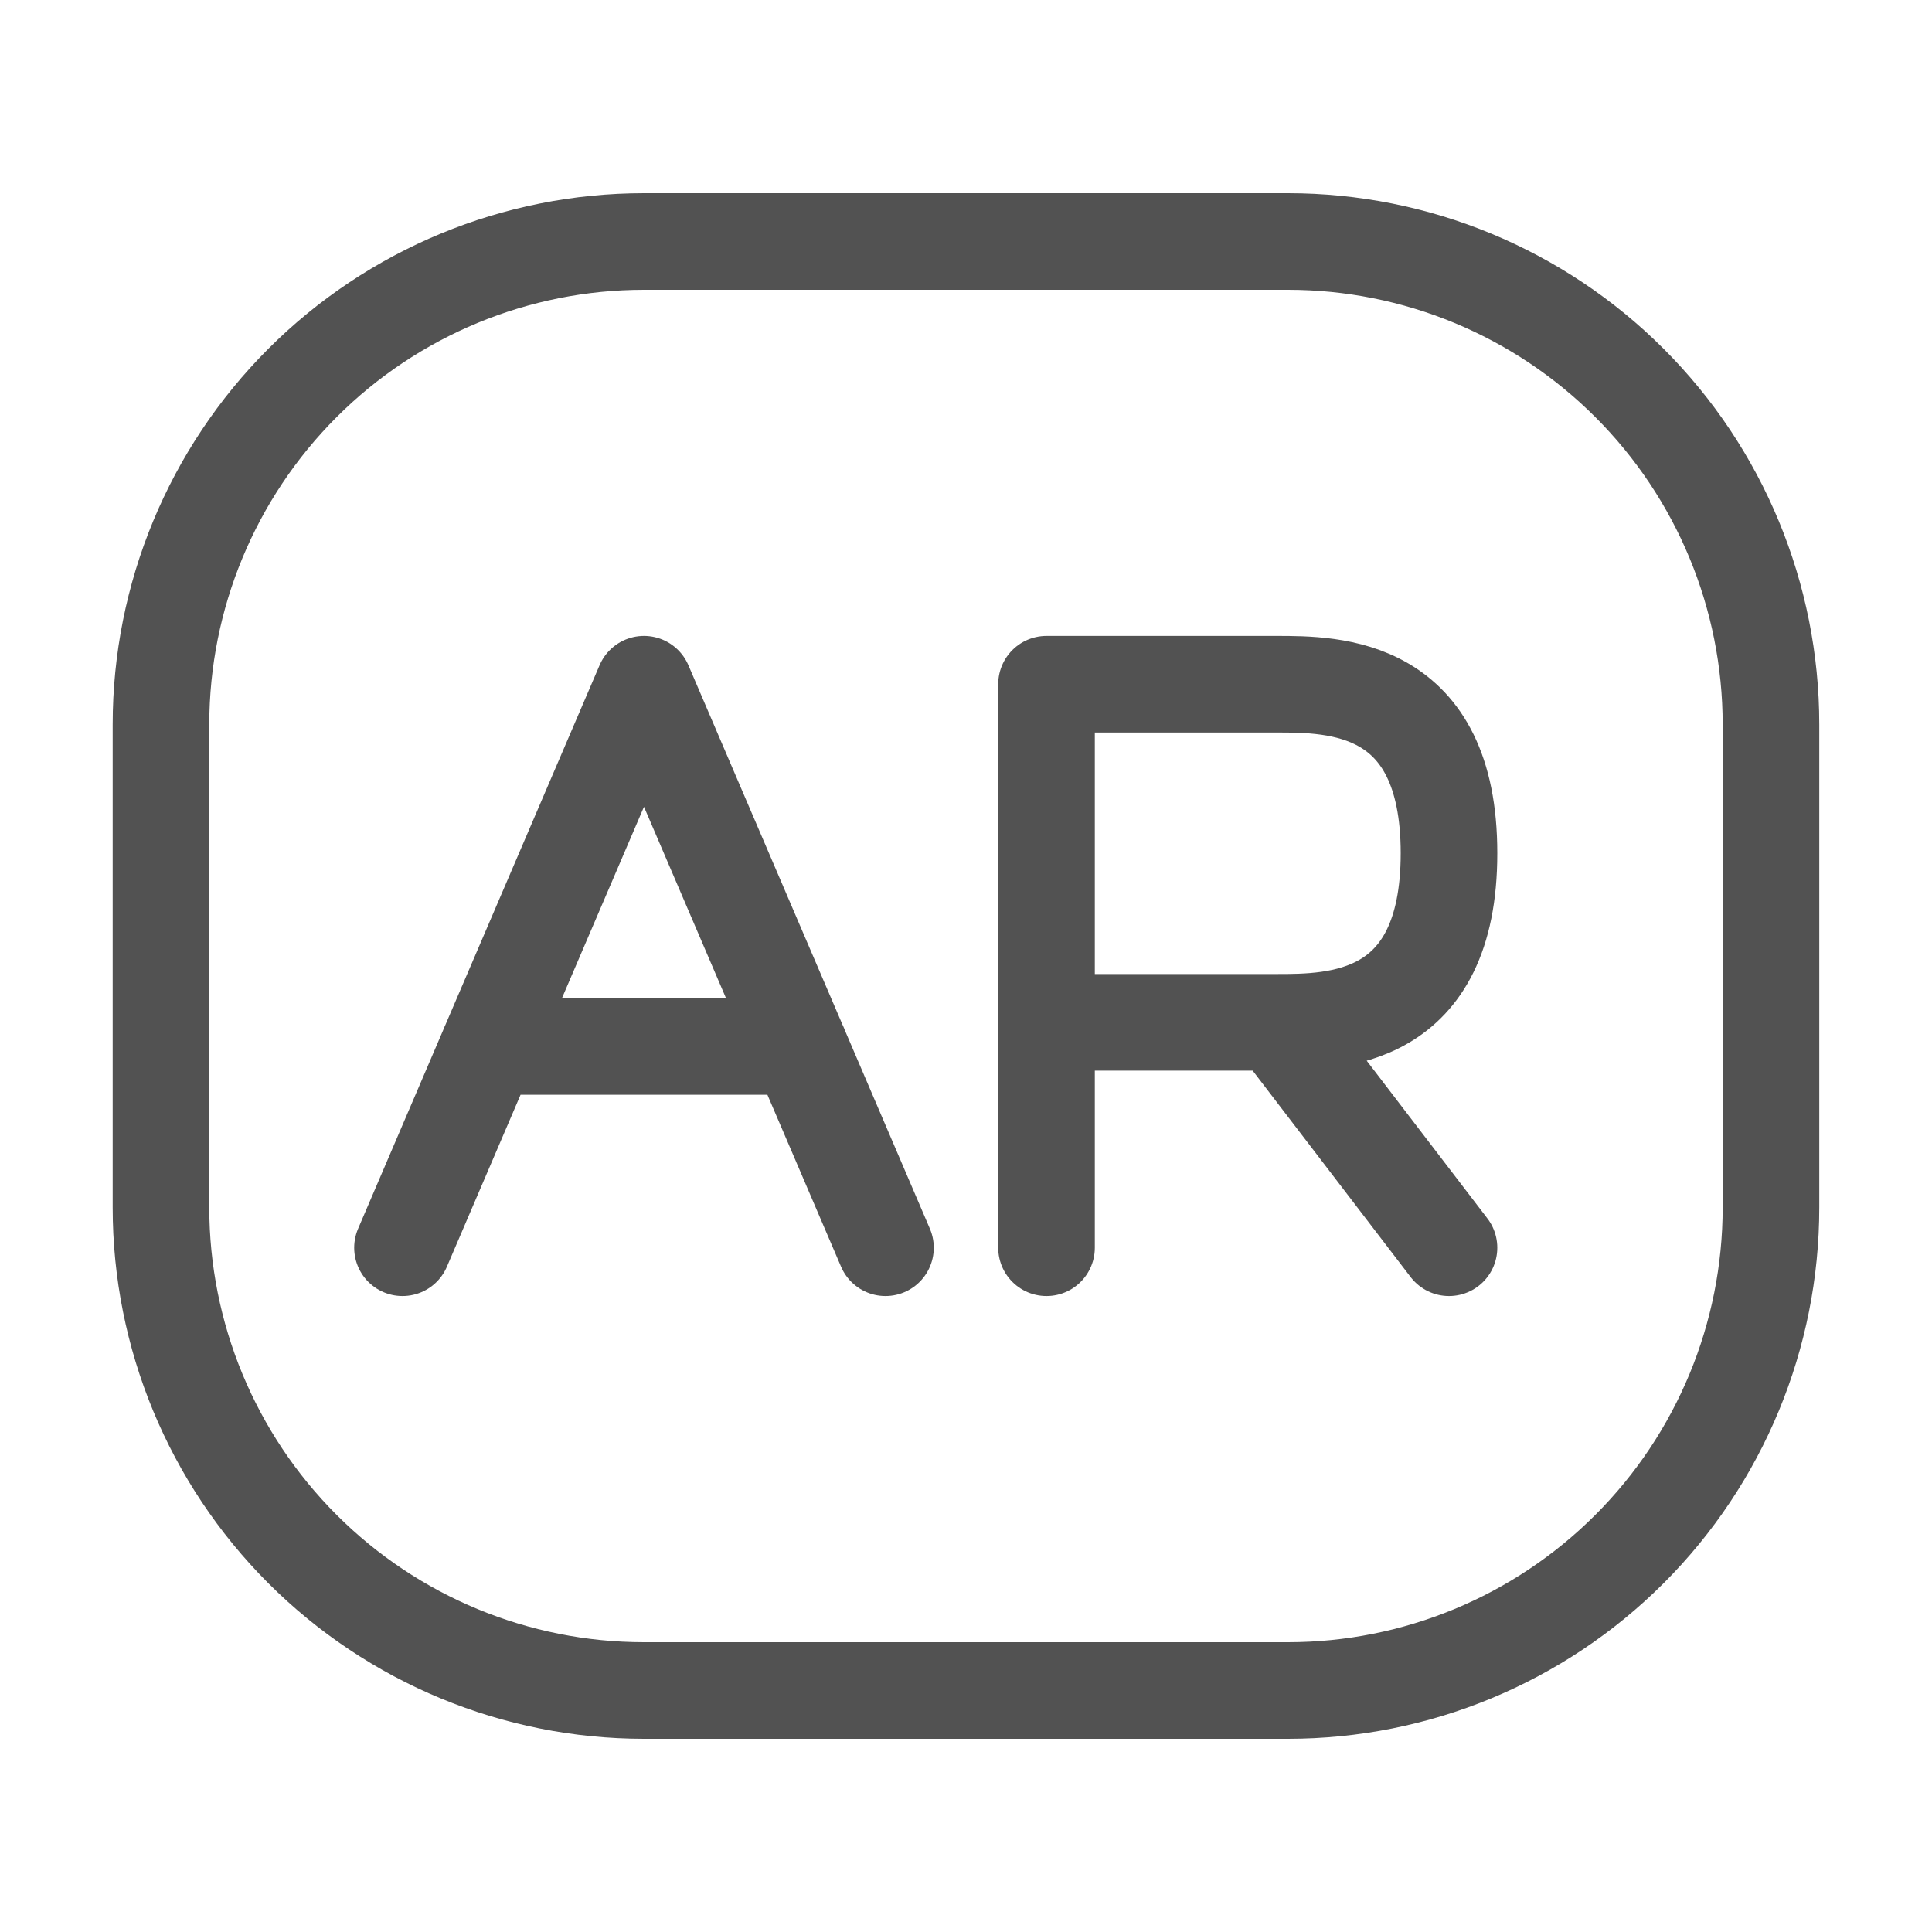 <svg width="40" height="40" viewBox="0 0 40 40" fill="none" xmlns="http://www.w3.org/2000/svg">
<path d="M3.333 25V15C3.333 12.348 4.387 9.804 6.262 7.929C8.137 6.054 10.681 5 13.333 5H26.666C29.319 5 31.862 6.054 33.737 7.929C35.613 9.804 36.666 12.348 36.666 15V25C36.666 27.652 35.613 30.196 33.737 32.071C31.862 33.946 29.319 35 26.666 35H13.333C10.681 35 8.137 33.946 6.262 32.071C4.387 30.196 3.333 27.652 3.333 25V25Z" stroke="#525252" stroke-width="2"/>
<path d="M26.429 21.166L30 25.833M21.667 25.833V21.166V25.833ZM26.429 21.166C27.619 21.166 30 21.166 30 17.666C30 14.166 27.619 14.166 26.429 14.166H21.667V21.166H26.429ZM26.429 21.166H21.667H26.429Z" stroke="#525252" stroke-width="2" stroke-linecap="round" stroke-linejoin="round"/>
<path d="M10.116 21.666H16.55M18.333 25.833L16.548 21.666L18.333 25.833ZM8.333 25.833L10.118 21.666L8.333 25.833ZM10.118 21.666L13.333 14.166L16.548 21.666H10.118Z" stroke="#525252" stroke-width="2" stroke-linecap="round" stroke-linejoin="round"/>
</svg>
